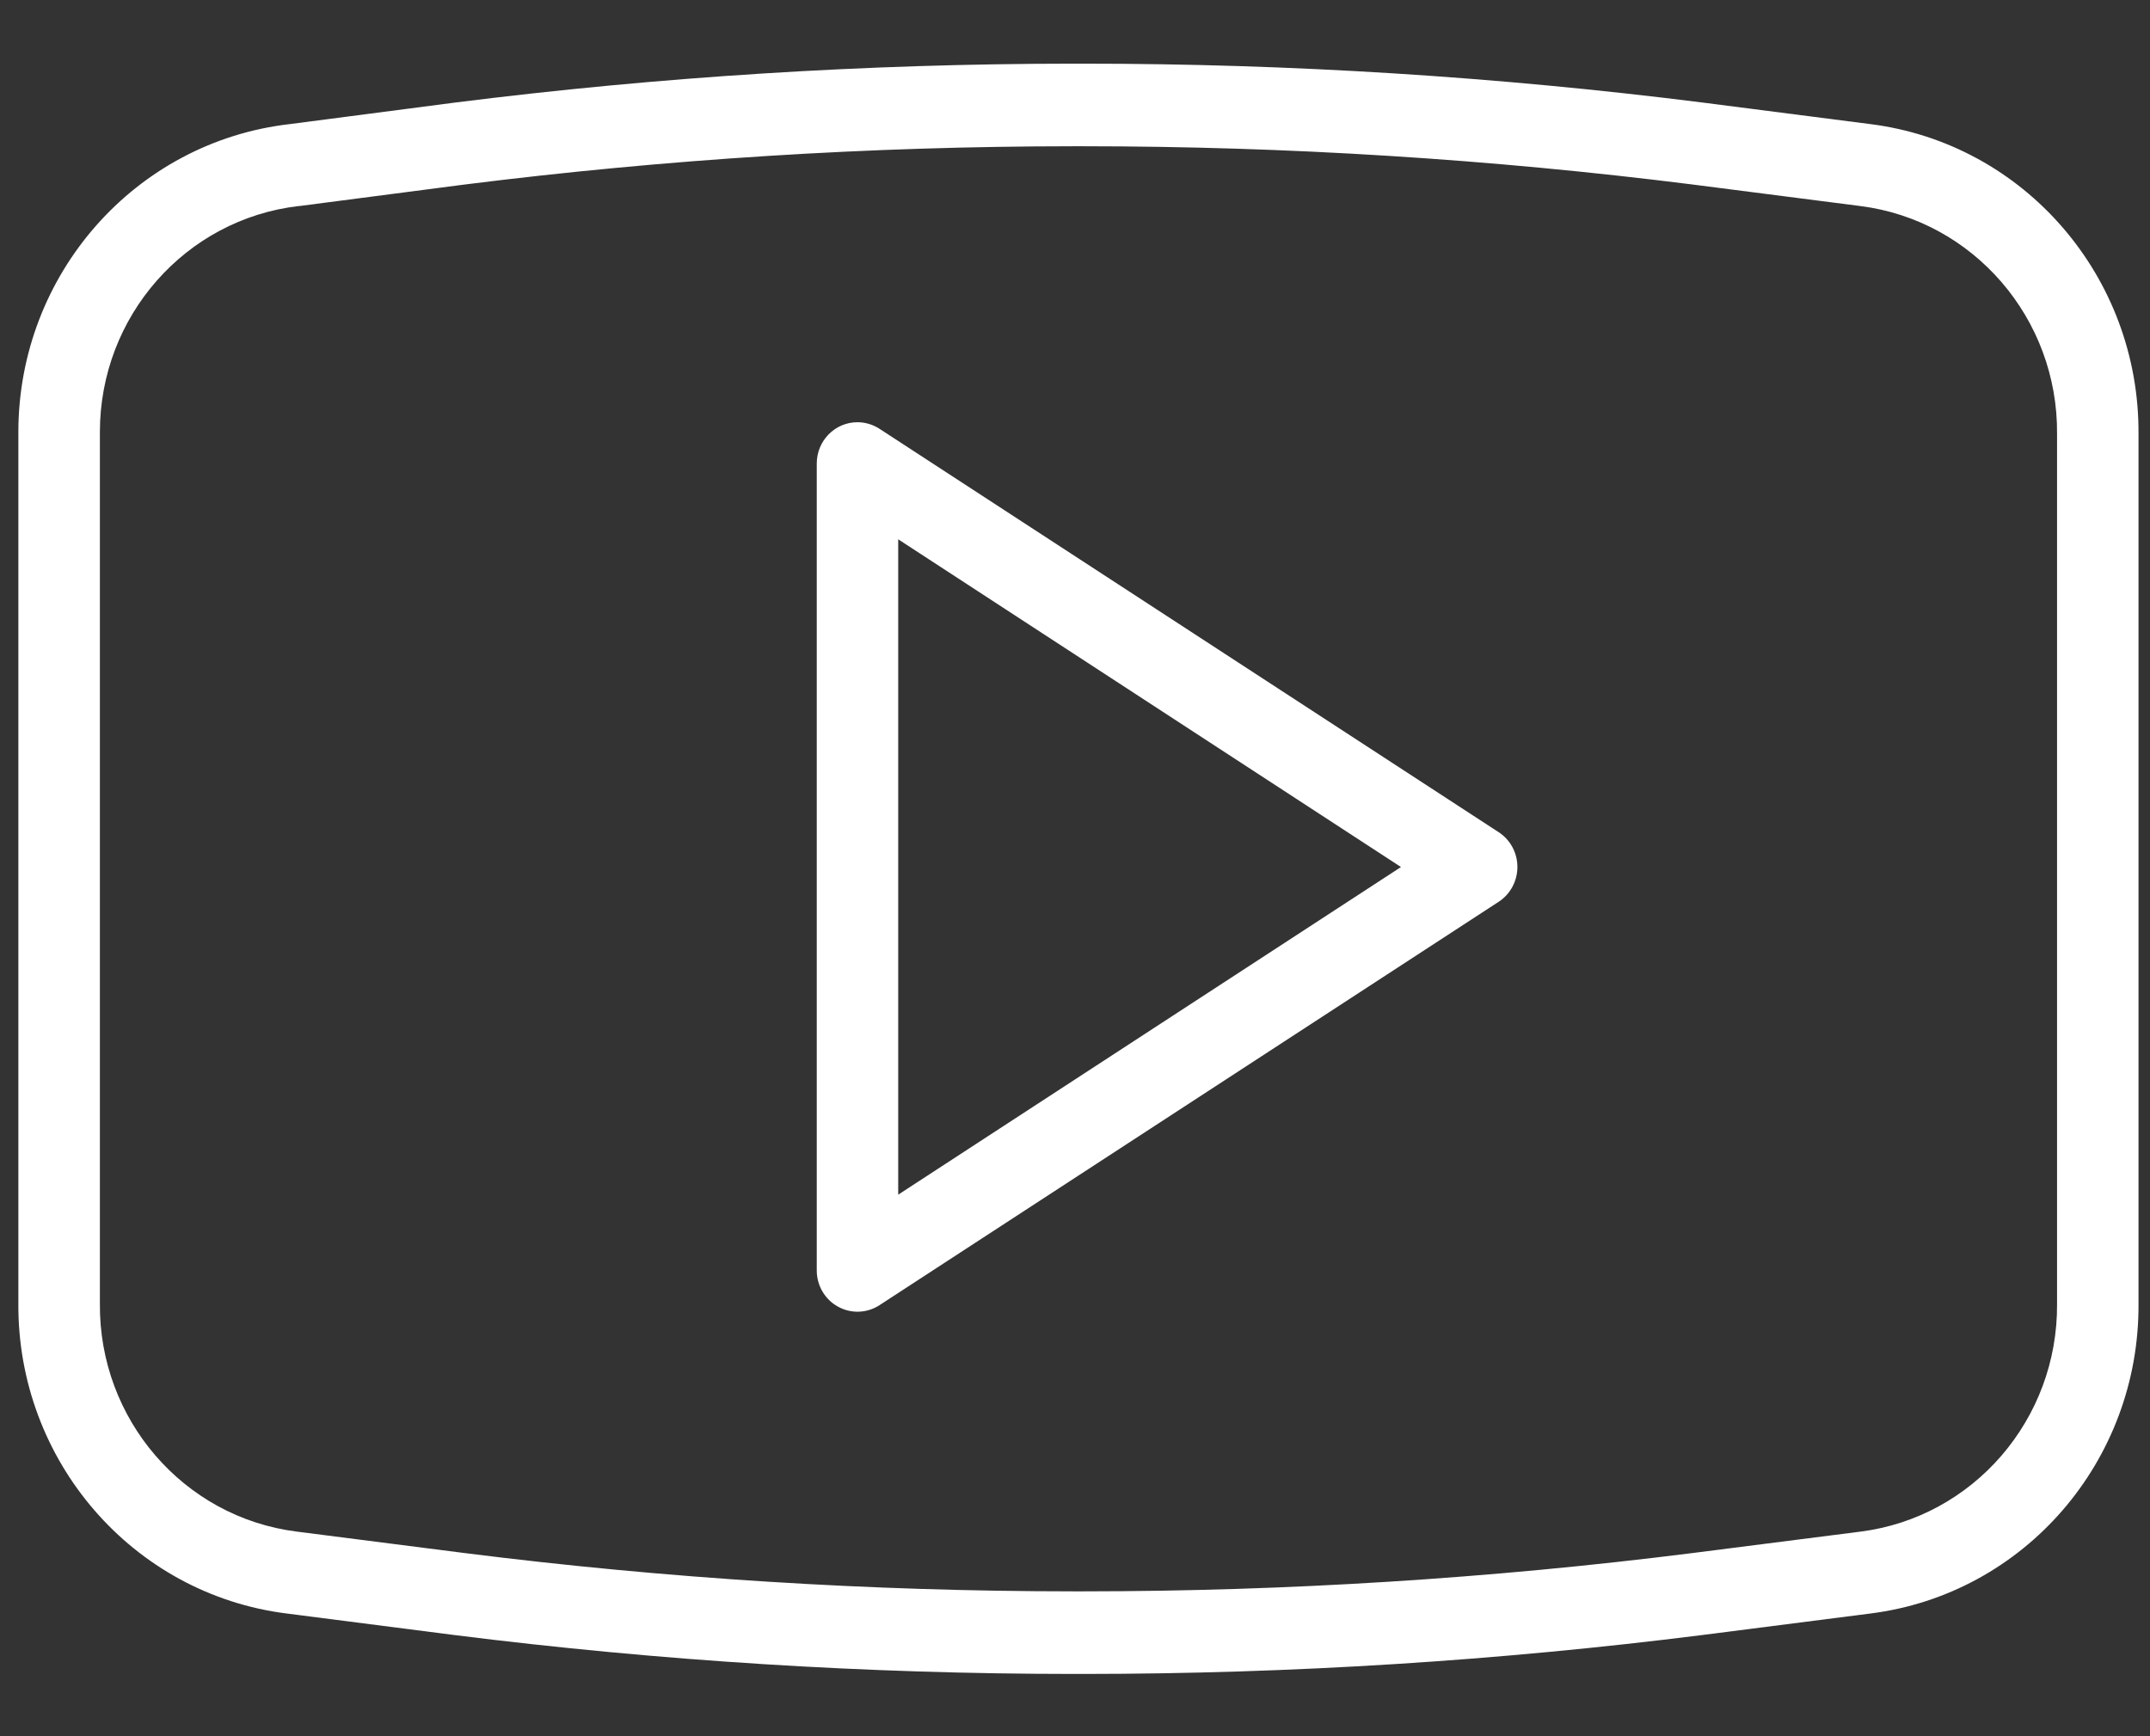 <?xml version="1.0" encoding="UTF-8"?>
<svg xmlns="http://www.w3.org/2000/svg" width="26" height="21" viewBox="0 0 26 21" fill="none">
  <rect x="0" y="0" width="26" height="21" fill="#333333" stroke="none"/>
  <path fill-rule="evenodd" clip-rule="evenodd" d="M10.635 5.186C10.556 5.135 10.464 5.107 10.369 5.107C10.097 5.107 9.877 5.331 9.877 5.607V15.366C9.877 15.549 9.975 15.717 10.133 15.804C10.291 15.892 10.484 15.885 10.635 15.787L18.124 10.907C18.265 10.815 18.35 10.656 18.35 10.486C18.35 10.316 18.265 10.158 18.124 10.066L10.635 5.186ZM10.862 6.523L16.942 10.487L10.862 14.45V6.523Z" fill="white"></path>
  <path fill-rule="evenodd" clip-rule="evenodd" d="M13.106 0.77H12.978C10.478 0.771 7.98 0.928 5.499 1.241L3.504 1.501C1.635 1.716 0.222 3.319 0.222 5.227V15.76C0.207 17.666 1.602 19.282 3.467 19.516L5.499 19.777C7.981 20.089 10.479 20.246 12.98 20.247H13.107C15.608 20.246 18.107 20.089 20.588 19.776L22.619 19.516C24.481 19.281 25.874 17.67 25.861 15.767V5.253C25.875 3.349 24.481 1.736 22.618 1.501L20.587 1.24C18.105 0.927 15.607 0.77 13.106 0.77ZM12.978 1.769H13.042H13.106C15.565 1.77 18.023 1.924 20.463 2.231L22.496 2.492C23.864 2.665 24.888 3.851 24.876 5.249V15.77C24.887 17.168 23.864 18.353 22.496 18.526L20.465 18.785C18.024 19.093 15.566 19.247 13.106 19.248H12.979C10.519 19.247 8.061 19.093 5.62 18.785L3.587 18.525C2.219 18.352 1.196 17.166 1.208 15.767V5.227C1.207 3.828 2.242 2.651 3.613 2.492H3.621L5.618 2.232C8.06 1.925 10.517 1.77 12.978 1.769Z" fill="white"></path>
</svg>
